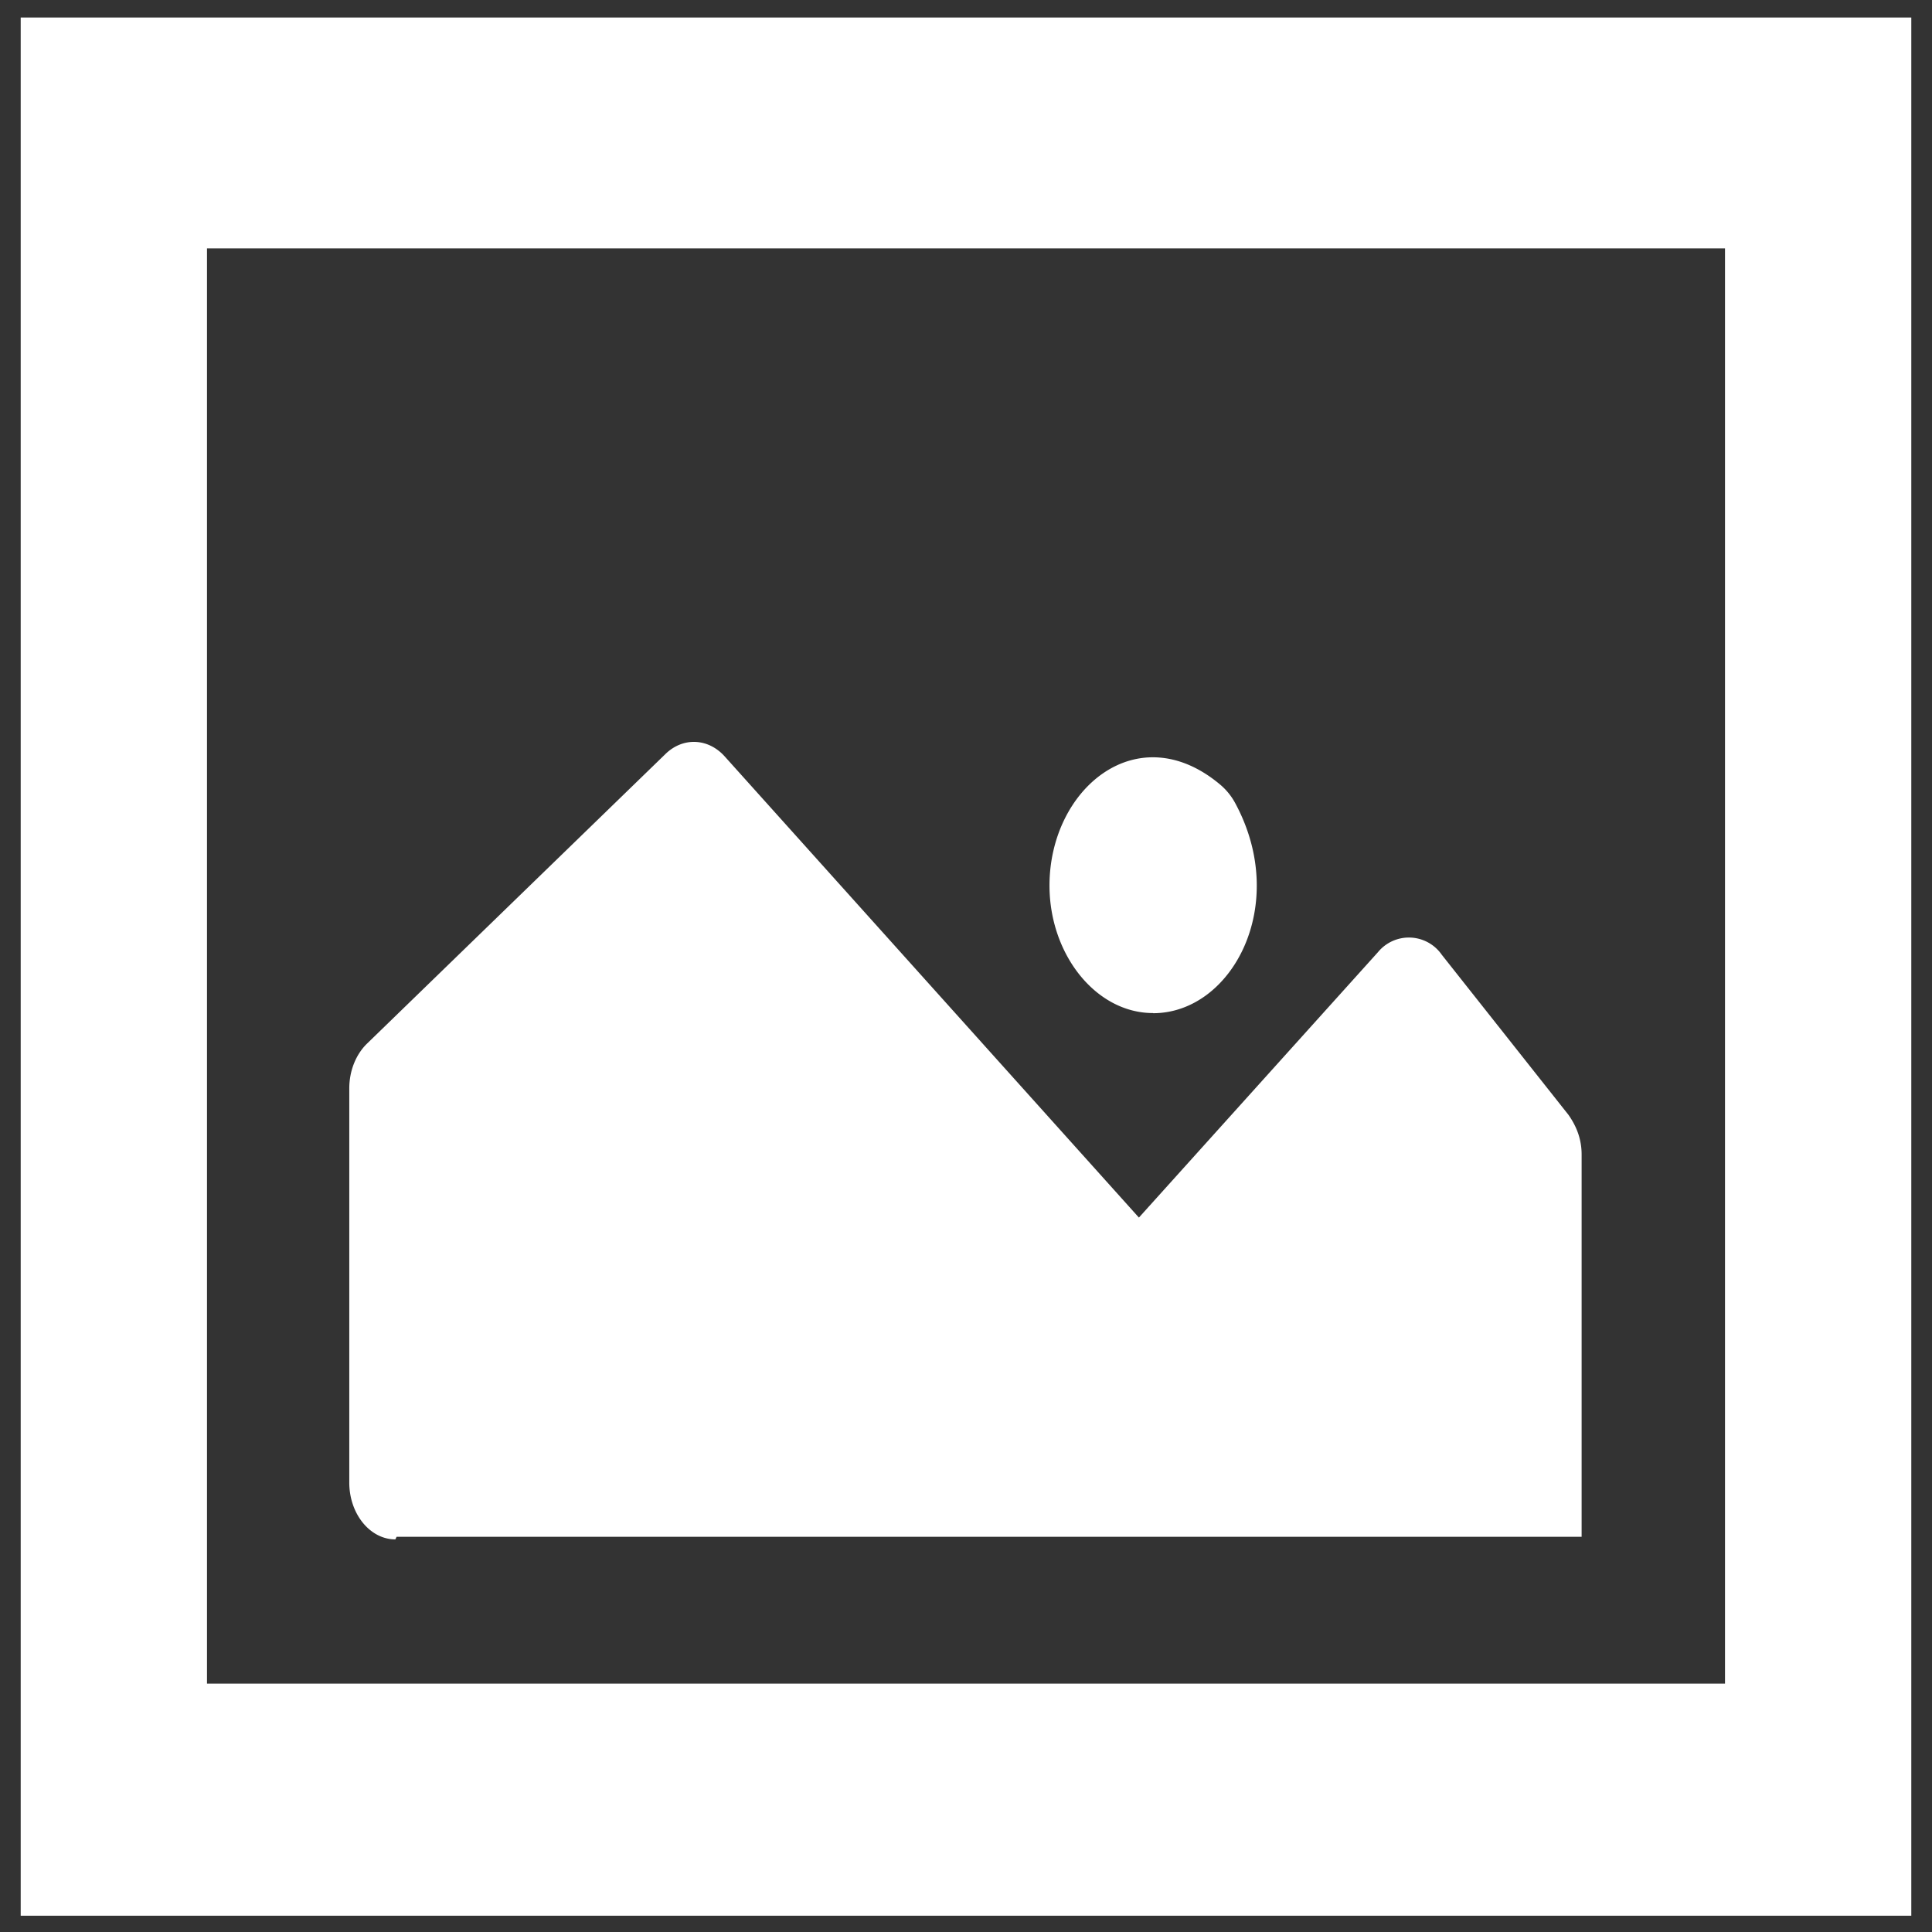 <svg xmlns="http://www.w3.org/2000/svg" width="14" height="14" fill="#fff"><rect width="100%" height="100%" fill="#333333" stroke="none"/><path d="M13.85.127H.15v13.755h13.7V.127zM12.5 12.2h-11V1.8h11v10.4zm-9.626-1.064h8.587v-2.77c0-.107-.034-.2-.095-.287l-.918-1.16a.29.29 0 0 0-.463-.019L8.253 8.823l-3-3.34c-.12-.135-.303-.143-.43-.02l-2.164 2.1c-.08.078-.128.197-.128.324v2.856c0 .227.15.412.334.412zm5.482-3.794c.57 0 .992-.783.596-1.52a.46.46 0 0 0-.112-.138c-.598-.5-1.235.032-1.235.733 0 .5.337.924.75.924z"/></svg>